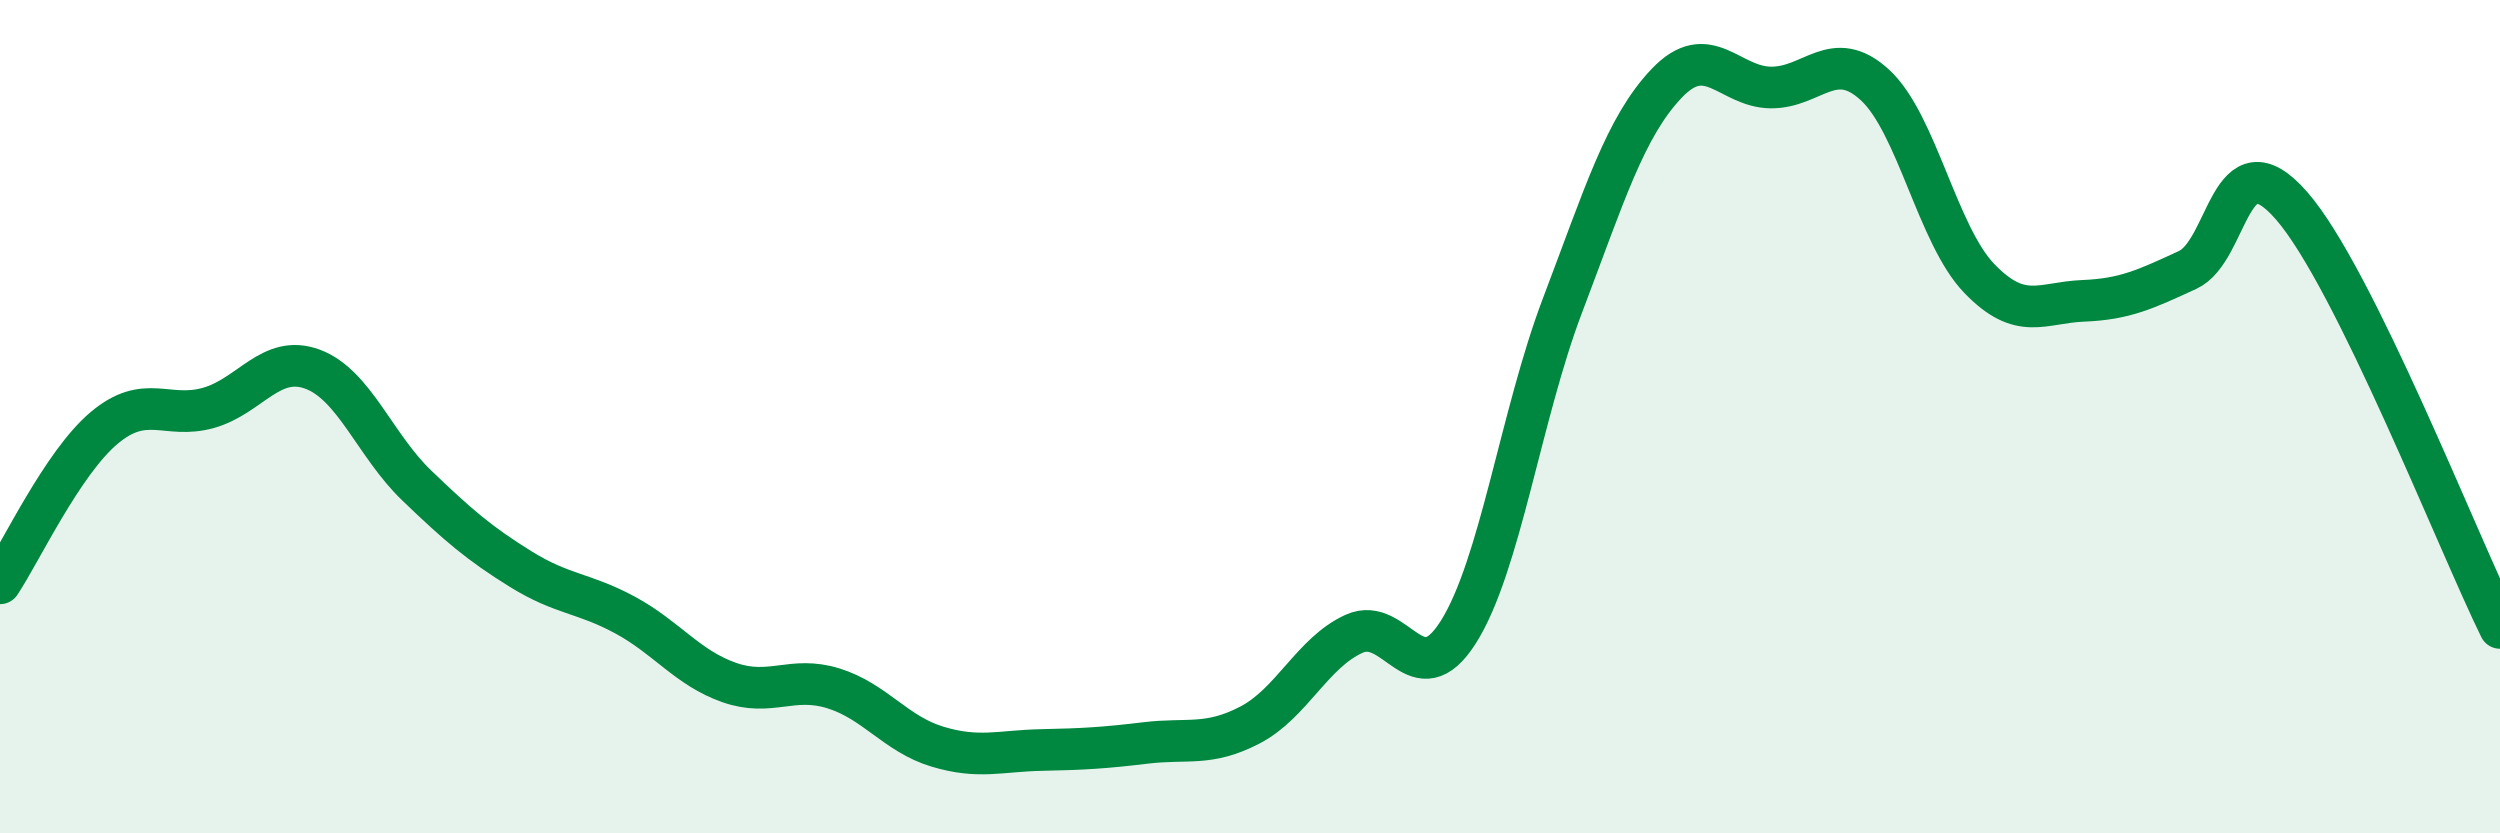 
    <svg width="60" height="20" viewBox="0 0 60 20" xmlns="http://www.w3.org/2000/svg">
      <path
        d="M 0,14 C 0.5,13.25 1.5,11.11 2.5,10.27 C 3.5,9.43 4,10.07 5,9.79 C 6,9.51 6.5,8.49 7.5,8.86 C 8.5,9.23 9,10.69 10,11.65 C 11,12.61 11.5,13.04 12.5,13.66 C 13.5,14.28 14,14.22 15,14.76 C 16,15.3 16.5,16.03 17.5,16.38 C 18.5,16.73 19,16.21 20,16.52 C 21,16.83 21.5,17.62 22.5,17.92 C 23.5,18.22 24,18.02 25,18 C 26,17.98 26.5,17.95 27.5,17.83 C 28.5,17.71 29,17.92 30,17.4 C 31,16.88 31.5,15.66 32.5,15.21 C 33.5,14.76 34,16.75 35,15.17 C 36,13.59 36.5,9.96 37.5,7.33 C 38.5,4.7 39,3.05 40,2 C 41,0.95 41.5,2.09 42.5,2.1 C 43.5,2.11 44,1.12 45,2.04 C 46,2.96 46.5,5.64 47.5,6.68 C 48.5,7.72 49,7.26 50,7.22 C 51,7.18 51.5,6.94 52.5,6.48 C 53.5,6.02 53.5,3.22 55,4.94 C 56.5,6.66 59,13.04 60,15.07L60 20L0 20Z"
        fill="#008740"
        opacity="0.1"
        stroke-linecap="round"
        stroke-linejoin="round"
      />
      <path
        d="M 0,14 C 0.5,13.25 1.5,11.11 2.5,10.27 C 3.5,9.43 4,10.07 5,9.79 C 6,9.51 6.5,8.49 7.5,8.86 C 8.5,9.23 9,10.69 10,11.65 C 11,12.61 11.5,13.04 12.5,13.66 C 13.5,14.28 14,14.22 15,14.76 C 16,15.3 16.5,16.03 17.5,16.38 C 18.5,16.73 19,16.21 20,16.52 C 21,16.83 21.5,17.62 22.5,17.92 C 23.5,18.22 24,18.02 25,18 C 26,17.98 26.5,17.95 27.5,17.83 C 28.5,17.71 29,17.92 30,17.4 C 31,16.88 31.5,15.66 32.5,15.21 C 33.5,14.76 34,16.75 35,15.17 C 36,13.59 36.5,9.96 37.5,7.33 C 38.5,4.7 39,3.05 40,2 C 41,0.95 41.5,2.09 42.5,2.1 C 43.5,2.11 44,1.12 45,2.04 C 46,2.96 46.5,5.64 47.5,6.68 C 48.5,7.72 49,7.26 50,7.22 C 51,7.18 51.5,6.94 52.5,6.48 C 53.5,6.02 53.5,3.22 55,4.94 C 56.5,6.66 59,13.04 60,15.07"
        stroke="#008740"
        stroke-width="1"
        fill="none"
        stroke-linecap="round"
        stroke-linejoin="round"
      />
    </svg>
  